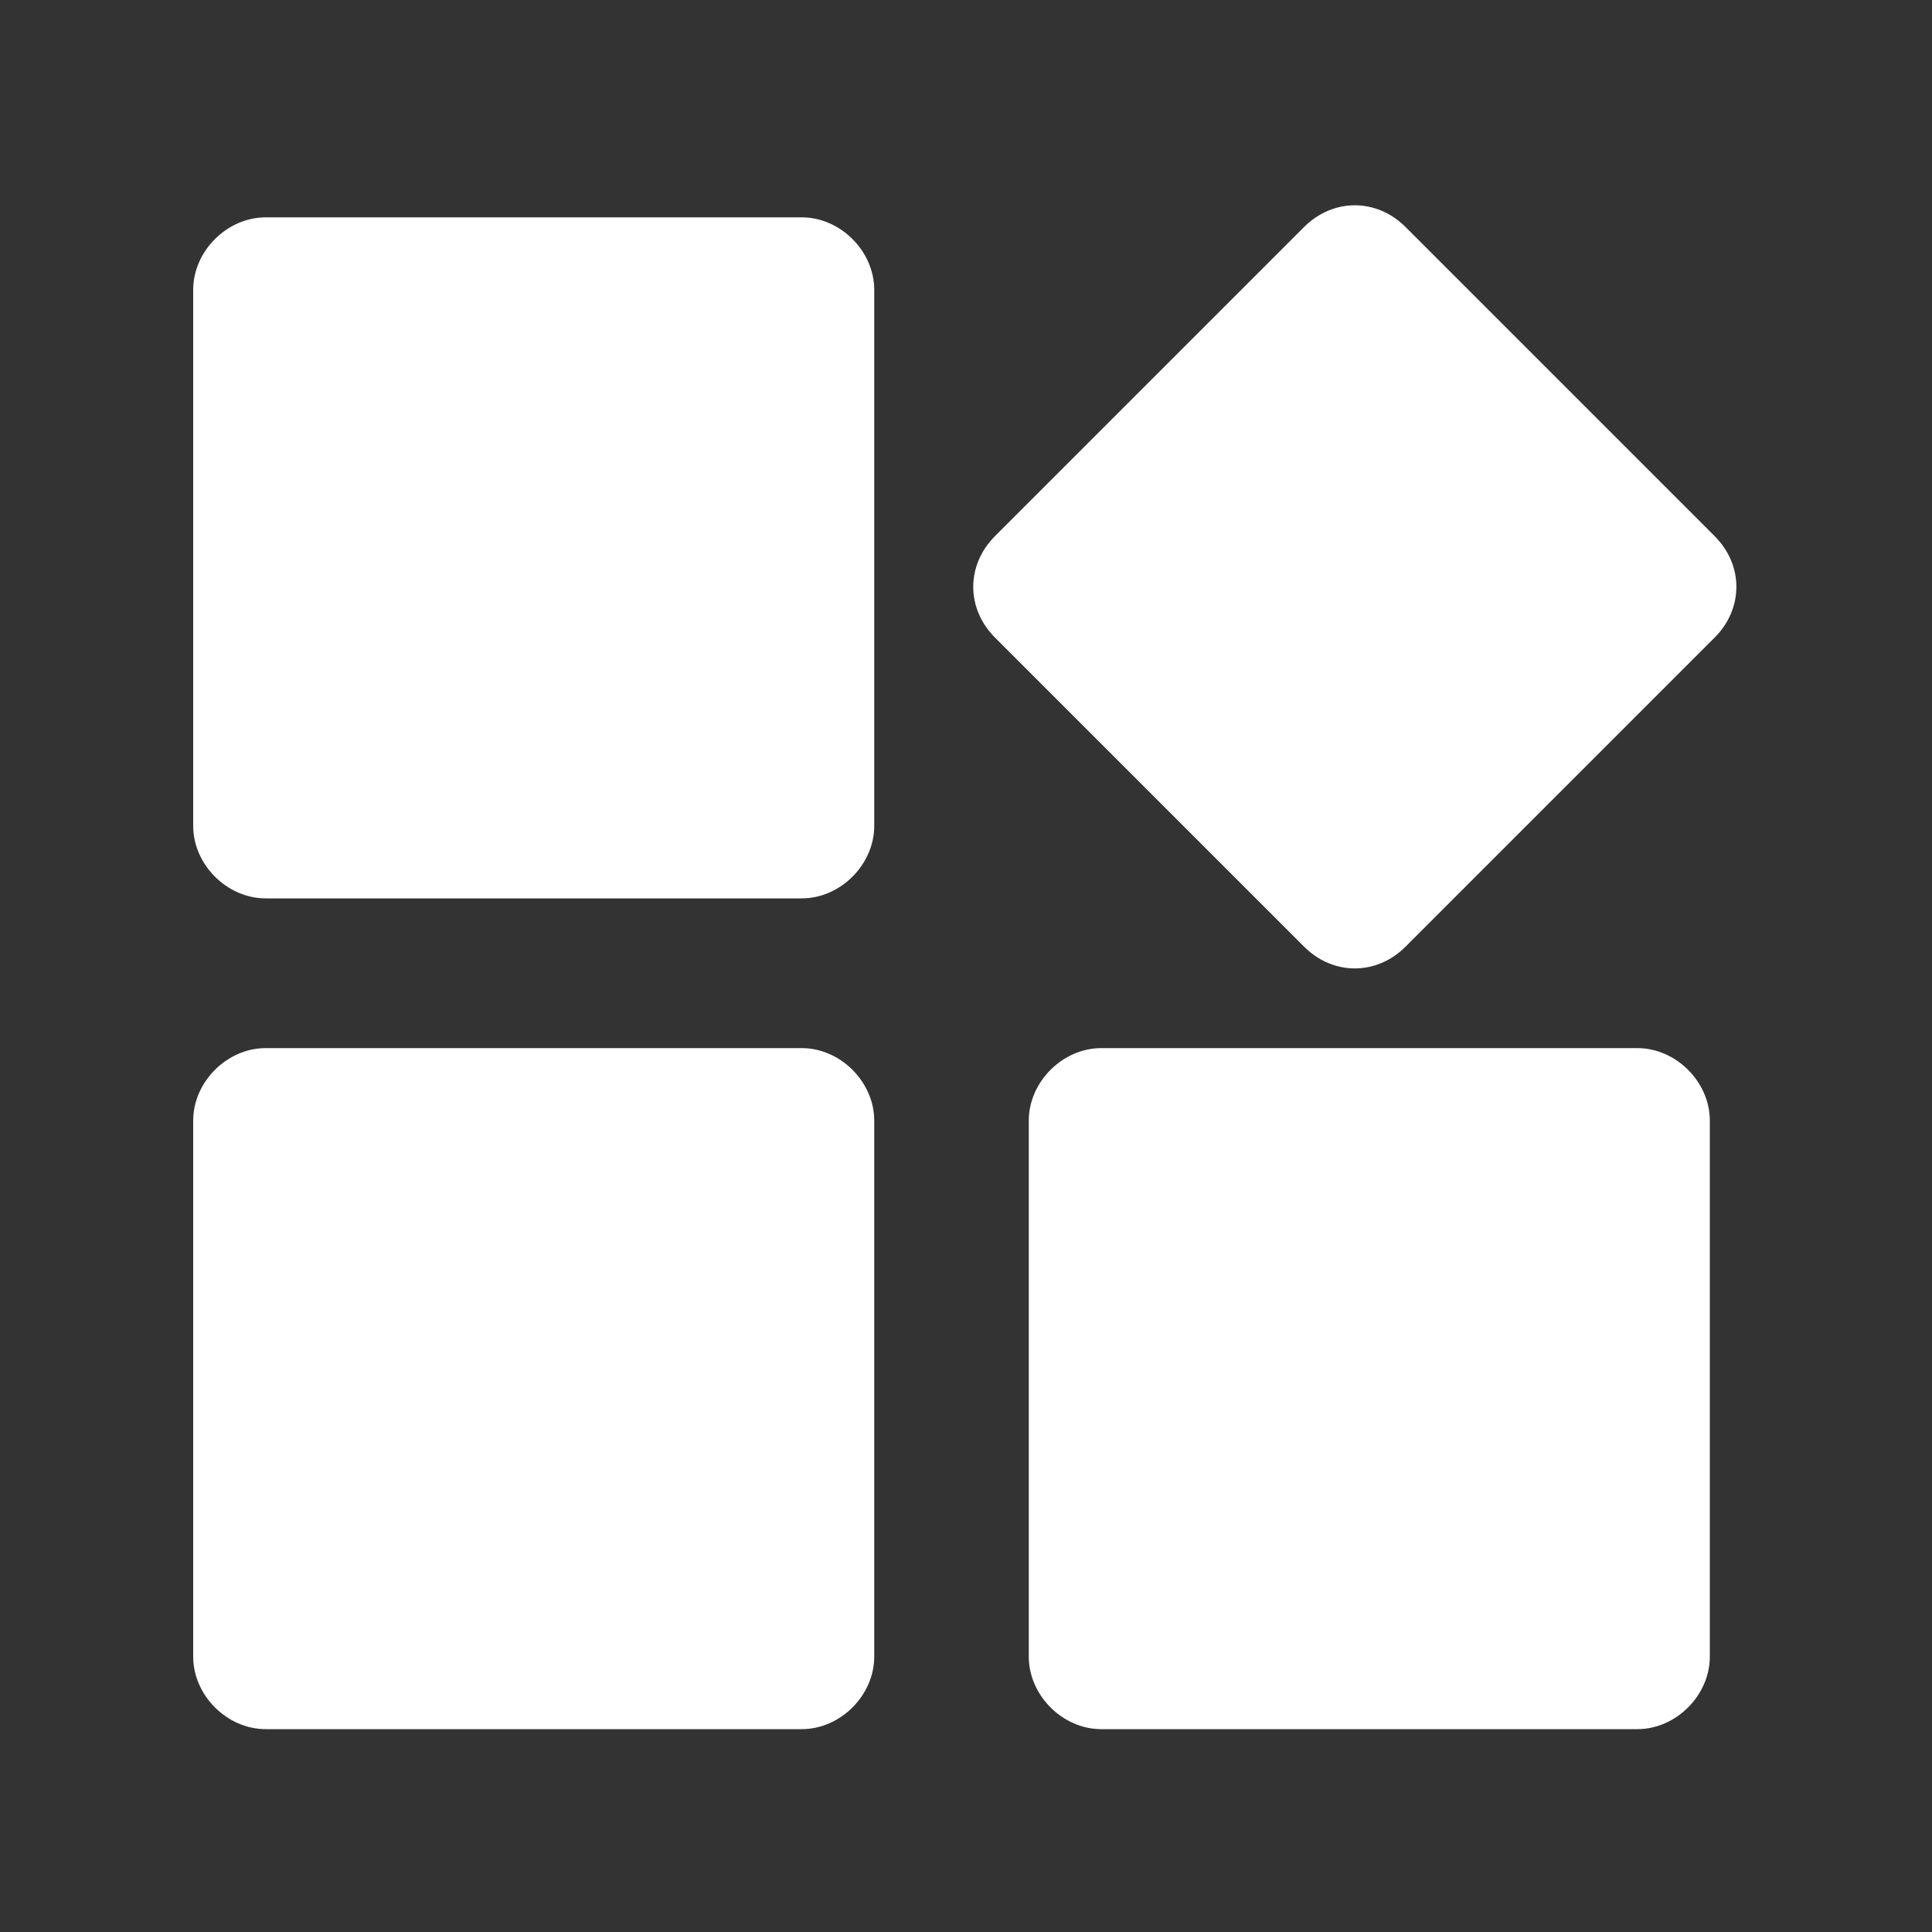 <?xml version="1.0" standalone="no"?><!DOCTYPE svg PUBLIC "-//W3C//DTD SVG 1.1//EN" "http://www.w3.org/Graphics/SVG/1.1/DTD/svg11.dtd"><svg t="1521797022769" class="icon" style="" viewBox="0 0 1024 1024" version="1.1" xmlns="http://www.w3.org/2000/svg" p-id="10179" xmlns:xlink="http://www.w3.org/1999/xlink" width="60" height="60"><rect x="0" y="0" width="1024" height="1024" fill="#333333" stroke="none"/><defs><style type="text/css"></style></defs><path d="M140.8 115.2C120.32 115.2 102.4 133.12 102.4 153.6v284.16c0 20.48 17.92 38.4 38.4 38.4h284.16c20.48 0 38.4-17.92 38.4-38.4V153.6c0-20.48-17.92-38.4-38.4-38.4H140.8z m0 0C120.32 115.2 102.4 133.12 102.4 153.6v284.16c0 20.48 17.92 38.4 38.4 38.4h284.16c20.48 0 38.4-17.92 38.4-38.4V153.6c0-20.48-17.92-38.4-38.4-38.4H140.8z m386.56 168.96c-15.36 15.36-15.36 38.4 0 53.76l163.84 163.84c15.36 15.36 38.4 15.36 53.76 0l163.84-163.84c15.36-15.36 15.36-38.4 0-53.76l-163.84-163.84c-15.36-15.36-38.4-15.36-53.76 0l-163.84 163.84z m0 0c-15.36 15.36-15.36 38.4 0 53.76l163.84 163.84c15.36 15.36 38.4 15.36 53.76 0l163.84-163.84c15.36-15.36 15.36-38.4 0-53.76l-163.84-163.84c-15.36-15.36-38.4-15.36-53.76 0l-163.84 163.84z m56.32 271.36c-20.48 0-38.4 17.92-38.4 38.4v284.16c0 20.48 17.92 38.4 38.4 38.4h284.16c20.48 0 38.4-17.92 38.4-38.4V593.92c0-20.48-17.92-38.4-38.4-38.4H583.68z m0 0c-20.48 0-38.4 17.92-38.4 38.4v284.16c0 20.48 17.92 38.4 38.4 38.4h284.16c20.48 0 38.4-17.92 38.4-38.4V593.92c0-20.48-17.92-38.4-38.4-38.4H583.68z m-442.88 0c-20.48 0-38.4 17.92-38.4 38.4v284.16c0 20.48 17.92 38.4 38.4 38.4h284.16c20.48 0 38.4-17.92 38.4-38.4V593.92c0-20.48-17.92-38.4-38.4-38.4H140.8z m0 0c-20.48 0-38.4 17.92-38.4 38.4v284.16c0 20.48 17.92 38.4 38.4 38.4h284.16c20.48 0 38.4-17.92 38.4-38.4V593.92c0-20.48-17.92-38.4-38.4-38.4H140.8z m0 0" p-id="10180" fill="#ffffff"></path></svg>